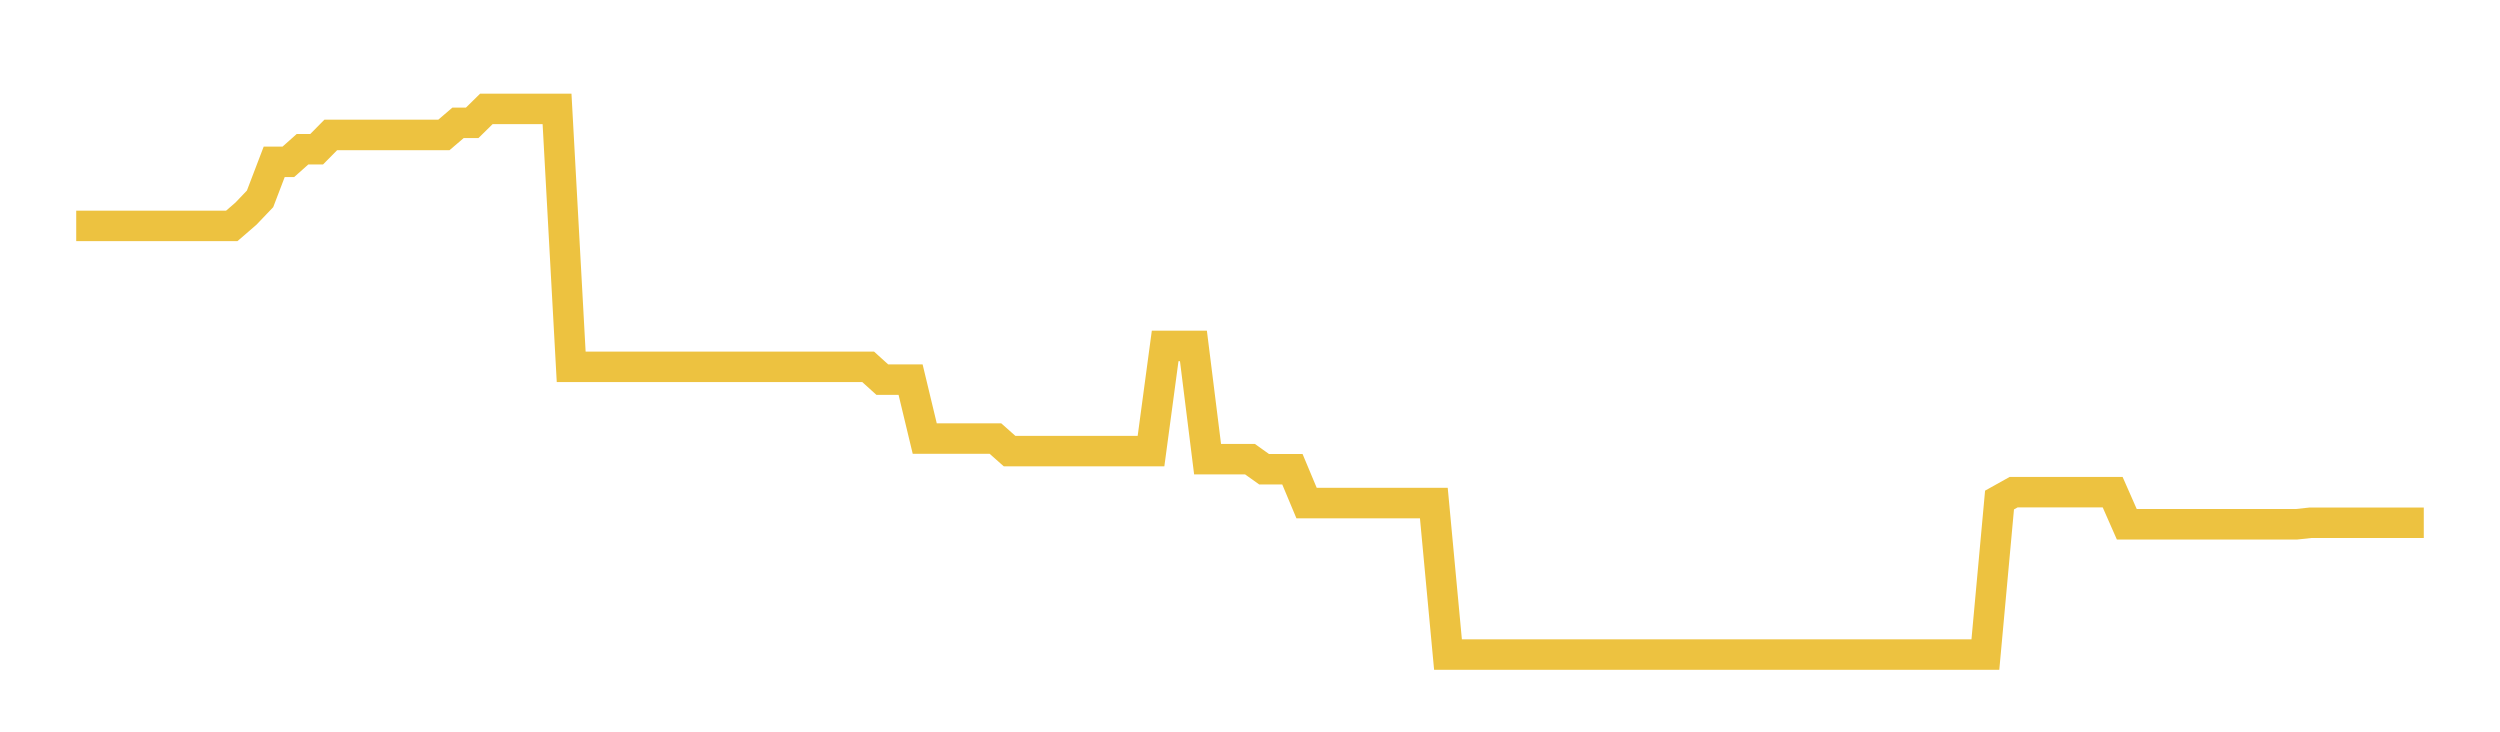 <svg width="164" height="48" xmlns="http://www.w3.org/2000/svg" xmlns:xlink="http://www.w3.org/1999/xlink"><path fill="none" stroke="rgb(237,194,64)" stroke-width="2" d="M5,14.818L5.928,14.818L6.855,14.818L7.783,14.818L8.711,14.818L9.639,14.818L10.566,14.818L11.494,14.818L12.422,14.818L13.349,14.818L14.277,14.818L15.205,14.818L16.133,14.016L17.06,13.045L17.988,10.616L18.916,10.616L19.843,9.791L20.771,9.791L21.699,8.852L22.627,8.852L23.554,8.852L24.482,8.852L25.41,8.852L26.337,8.852L27.265,8.852L28.193,8.852L29.12,8.852L30.048,8.058L30.976,8.058L31.904,7.145L32.831,7.145L33.759,7.145L34.687,7.145L35.614,7.145L36.542,7.145L37.47,24.065L38.398,24.065L39.325,24.065L40.253,24.065L41.181,24.065L42.108,24.065L43.036,24.065L43.964,24.065L44.892,24.065L45.819,24.065L46.747,24.065L47.675,24.065L48.602,24.065L49.53,24.065L50.458,24.065L51.386,24.065L52.313,24.065L53.241,24.065L54.169,24.065L55.096,24.065L56.024,24.065L56.952,24.065L57.88,24.905L58.807,24.905L59.735,24.905L60.663,28.77L61.59,28.77L62.518,28.77L63.446,28.77L64.373,28.77L65.301,28.77L66.229,29.593L67.157,29.593L68.084,29.593L69.012,29.593L69.94,29.593L70.867,29.593L71.795,29.593L72.723,29.593L73.651,29.593L74.578,29.593L75.506,29.593L76.434,22.693L77.361,22.693L78.289,22.693L79.217,30.122L80.145,30.122L81.072,30.122L82,30.122L82.928,30.783L83.855,30.783L84.783,30.783L85.711,33.001L86.639,33.001L87.566,33.001L88.494,33.001L89.422,33.001L90.349,33.001L91.277,33.001L92.205,33.001L93.133,33.001L94.06,33.001L94.988,42.938L95.916,42.938L96.843,42.938L97.771,42.938L98.699,42.938L99.627,42.938L100.554,42.938L101.482,42.938L102.41,42.938L103.337,42.938L104.265,42.938L105.193,42.938L106.12,42.938L107.048,42.938L107.976,42.938L108.904,42.938L109.831,42.938L110.759,42.938L111.687,42.938L112.614,42.938L113.542,42.938L114.47,42.938L115.398,42.938L116.325,42.938L117.253,42.938L118.181,42.938L119.108,42.938L120.036,42.938L120.964,42.938L121.892,42.938L122.819,42.938L123.747,42.938L124.675,42.938L125.602,42.938L126.53,42.938L127.458,42.938L128.386,42.938L129.313,42.938L130.241,42.938L131.169,32.802L132.096,32.285L133.024,32.285L133.952,32.285L134.88,32.285L135.807,32.285L136.735,32.285L137.663,32.285L138.59,32.285L139.518,34.392L140.446,34.392L141.373,34.392L142.301,34.392L143.229,34.392L144.157,34.392L145.084,34.392L146.012,34.392L146.94,34.392L147.867,34.392L148.795,34.392L149.723,34.392L150.651,34.392L151.578,34.292L152.506,34.292L153.434,34.292L154.361,34.292L155.289,34.292L156.217,34.292L157.145,34.292L158.072,34.292L159,34.292"></path></svg>